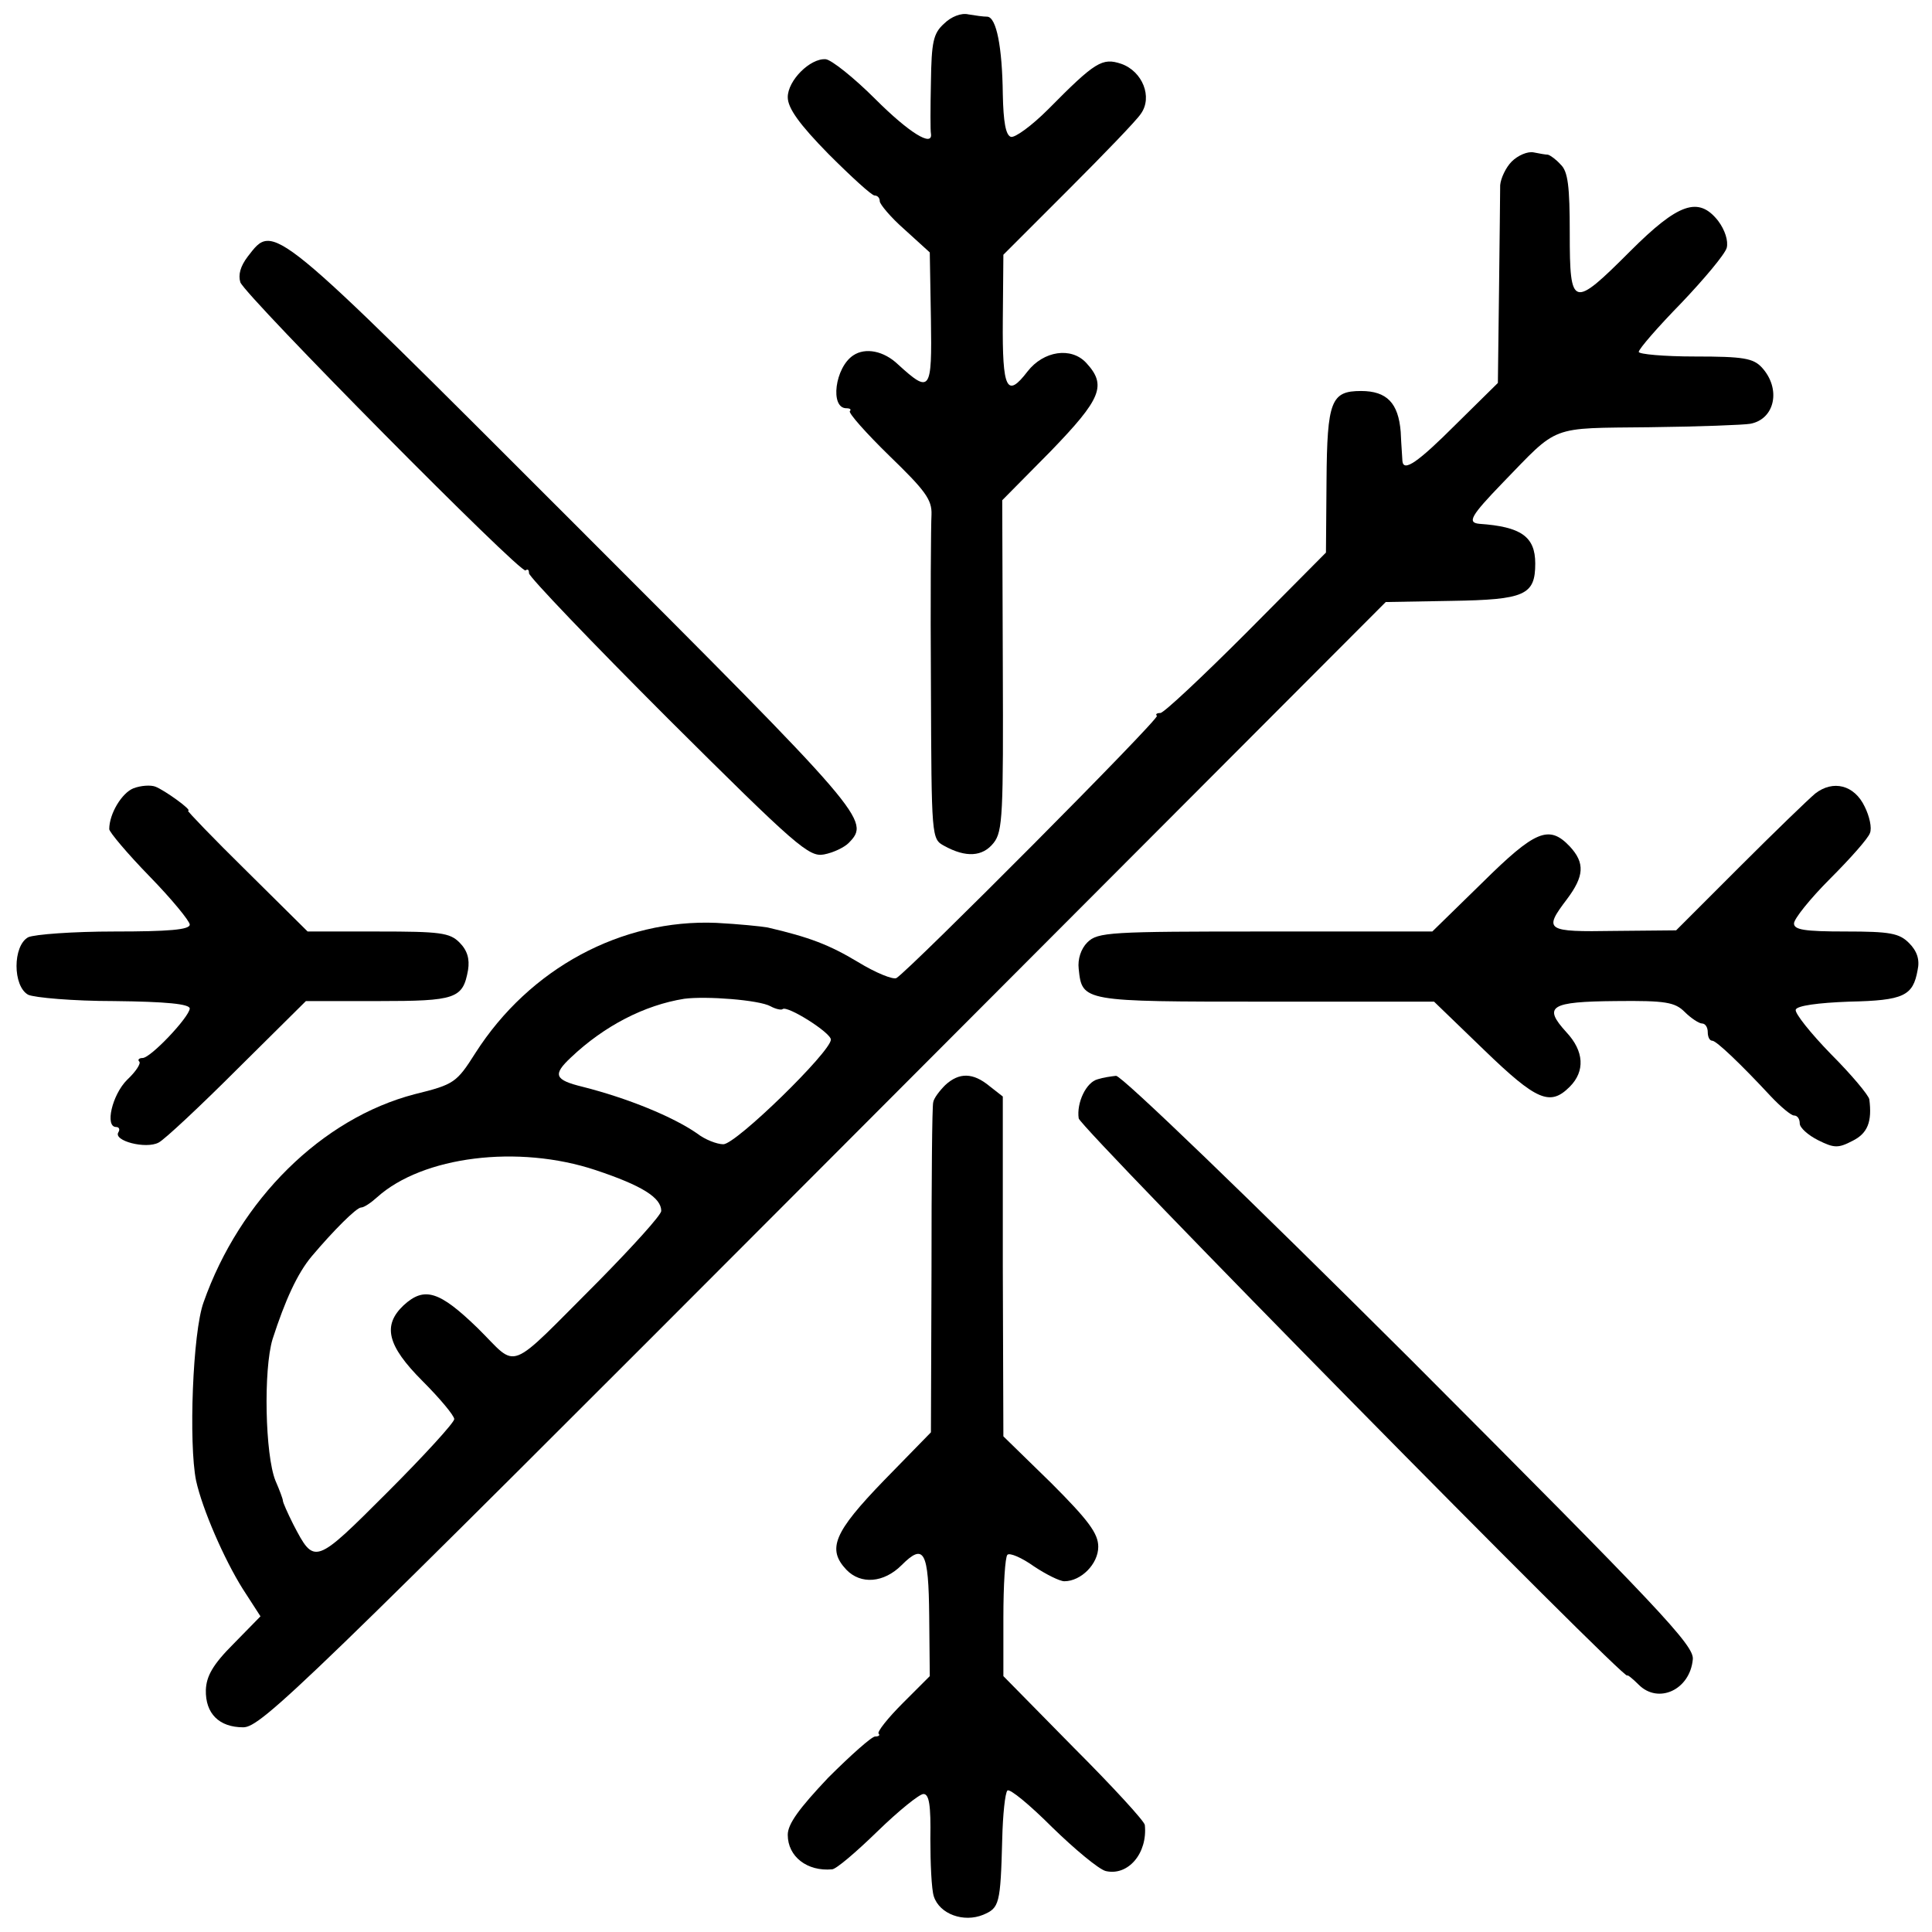 <?xml version="1.0" standalone="no"?>
<!DOCTYPE svg PUBLIC "-//W3C//DTD SVG 20010904//EN"
 "http://www.w3.org/TR/2001/REC-SVG-20010904/DTD/svg10.dtd">
<svg version="1.0" xmlns="http://www.w3.org/2000/svg"
 width="336pt" height="336pt" viewBox="0 0 336 336"
 preserveAspectRatio="xMidYMid meet">
<g transform="translate(0,336) scale(0.1,-0.1)"
fill="#000000" stroke="none">
<path d="M1642 3319 c-19 -17 -22 -32 -23 -102 -1 -45 -1 -85 0 -89 4 -25 -38
1 -97 60 -37 37 -76 68 -86 69 -27 2 -66 -37 -66 -66 0 -19 20 -47 71 -99 39
-39 75 -72 80 -72 5 0 9 -4 9 -10 0 -5 19 -28 43 -49 l44 -40 2 -116 c2 -126
-1 -130 -57 -79 -25 24 -57 30 -78 16 -32 -21 -41 -92 -12 -92 6 0 9 -2 6 -5
-3 -3 28 -38 69 -78 62 -60 74 -76 73 -102 -1 -16 -2 -150 -1 -297 1 -266 1
-267 23 -279 38 -21 67 -19 86 5 16 20 17 50 16 309 l-1 287 84 85 c89 92 98
115 62 154 -26 28 -74 21 -102 -15 -36 -47 -44 -32 -43 89 l1 114 113 113 c62
62 119 121 126 132 21 29 3 74 -34 87 -33 11 -45 4 -127 -79 -29 -29 -58 -50
-65 -48 -9 3 -13 26 -14 74 -1 82 -11 134 -27 135 -7 0 -21 2 -33 4 -12 3 -30
-4 -42 -16z"/>
<path d="M2629 3079 c-10 -10 -19 -29 -20 -41 0 -13 -1 -95 -2 -183 l-2 -161
-73 -72 c-67 -67 -91 -83 -93 -64 0 4 -2 27 -3 51 -4 50 -24 71 -69 71 -52 0
-59 -17 -60 -156 l-1 -125 -139 -140 c-76 -76 -143 -139 -149 -139 -6 0 -9 -2
-6 -5 5 -5 -428 -440 -453 -456 -6 -3 -36 9 -67 28 -50 30 -84 43 -157 60 -11
2 -51 6 -89 8 -165 7 -325 -79 -419 -226 -33 -52 -37 -55 -106 -72 -161 -42
-304 -183 -367 -362 -19 -52 -26 -246 -13 -310 11 -50 49 -137 81 -188 l31
-48 -47 -48 c-36 -36 -47 -56 -48 -80 -1 -41 23 -65 65 -65 31 0 103 69 1010
978 l977 979 114 2 c128 2 146 10 146 65 0 47 -25 64 -97 69 -22 2 -15 14 40
71 99 102 80 95 256 97 86 1 164 4 175 6 43 8 54 61 20 98 -15 16 -32 19 -116
19 -54 0 -98 4 -98 8 0 5 33 43 74 85 40 42 76 85 79 96 3 12 -3 31 -15 47
-34 43 -69 31 -153 -53 -100 -100 -105 -99 -105 31 0 82 -3 108 -16 120 -8 9
-18 16 -22 17 -4 0 -15 2 -25 4 -10 2 -27 -5 -38 -16z m-1289 -1469 c9 -5 19
-7 21 -5 8 7 84 -41 84 -53 0 -21 -165 -182 -187 -182 -11 0 -32 8 -46 19 -42
29 -120 61 -199 81 -49 12 -52 21 -20 51 58 55 128 91 197 102 38 5 130 -2
150 -13z m-304 -285 c81 -27 114 -48 114 -71 0 -7 -49 -61 -108 -121 -164
-164 -139 -154 -211 -83 -67 65 -93 73 -129 40 -37 -35 -29 -70 33 -132 30
-30 55 -60 55 -66 0 -6 -52 -63 -116 -127 -127 -127 -127 -127 -164 -56 -10
20 -18 38 -18 41 0 3 -6 19 -13 35 -18 45 -21 193 -5 246 22 68 43 114 68 144
38 45 78 85 86 85 5 0 17 8 28 18 79 71 245 92 380 47z"/>
<path d="M431 2914 c-13 -17 -17 -32 -13 -45 10 -25 489 -509 496 -501 4 3 6
1 6 -5 0 -6 109 -120 242 -253 223 -222 245 -241 271 -236 16 3 35 12 43 20
38 39 32 46 -477 555 -532 532 -522 524 -568 465z"/>
<path d="M232 1989 c-20 -8 -42 -44 -42 -71 0 -5 32 -43 70 -82 39 -40 70 -78
70 -84 0 -9 -37 -12 -131 -12 -72 0 -139 -5 -150 -10 -27 -15 -27 -85 0 -100
11 -5 78 -11 150 -11 90 -1 131 -5 131 -13 -1 -15 -68 -86 -82 -86 -6 0 -9 -3
-6 -6 4 -3 -6 -18 -21 -32 -26 -26 -39 -82 -19 -82 5 0 7 -4 4 -9 -10 -15 48
-30 70 -18 10 5 72 63 137 128 l119 118 125 0 c136 0 148 4 157 54 3 19 -1 34
-15 48 -17 17 -34 19 -142 19 l-122 0 -106 105 c-59 58 -104 105 -102 105 9 0
-41 36 -57 42 -8 3 -25 2 -38 -3z"/>
<path d="M3157 1980 c-12 -10 -71 -67 -132 -128 l-110 -110 -107 -1 c-120 -2
-124 1 -83 55 30 40 32 63 5 92 -36 38 -60 28 -152 -63 l-87 -85 -290 0 c-271
0 -292 -1 -310 -19 -11 -11 -17 -29 -15 -46 6 -57 6 -57 325 -57 l293 0 87
-84 c92 -89 115 -98 149 -64 27 27 25 62 -6 95 -41 45 -28 53 86 54 87 1 103
-2 120 -19 11 -11 25 -20 30 -20 6 0 10 -7 10 -15 0 -8 3 -15 8 -15 7 0 50
-41 102 -97 17 -18 35 -33 40 -33 6 0 10 -6 10 -14 0 -7 14 -20 32 -29 28 -14
35 -14 60 -1 26 13 34 33 29 72 -1 7 -31 43 -67 79 -35 36 -63 71 -61 77 2 7
39 12 93 14 95 2 111 10 119 55 4 18 -1 33 -15 47 -17 17 -33 20 -110 20 -72
0 -90 3 -90 14 0 8 28 43 63 78 35 35 66 70 69 79 4 9 -1 30 -9 46 -18 38 -55
47 -86 23z"/>
<path d="M1644 1473 c-10 -10 -20 -23 -21 -30 -2 -6 -3 -138 -3 -293 l-1 -281
-82 -84 c-87 -90 -99 -119 -65 -155 25 -26 65 -23 96 8 39 39 47 25 48 -89 l1
-104 -47 -47 c-26 -26 -45 -50 -42 -53 3 -3 0 -5 -6 -5 -6 0 -43 -33 -82 -72
-50 -53 -70 -80 -70 -99 0 -38 34 -64 77 -60 7 0 42 30 79 66 37 36 73 65 80
65 10 0 13 -20 12 -78 0 -42 2 -88 6 -100 10 -31 52 -46 86 -32 28 12 30 18
33 132 1 42 5 80 9 84 4 4 39 -25 78 -64 39 -38 81 -73 93 -76 39 -9 73 31 68
80 0 6 -56 67 -124 135 l-122 124 0 102 c0 56 3 105 7 109 4 4 25 -5 46 -20
21 -14 45 -26 53 -26 29 0 59 30 59 60 0 23 -17 46 -82 111 l-83 81 -1 295 0
296 -23 18 c-29 24 -53 24 -77 2z"/>
<path d="M1909 1483 c-20 -5 -37 -41 -33 -68 3 -17 954 -983 954 -969 0 2 9
-5 20 -16 34 -34 89 -9 94 44 3 24 -57 87 -491 522 -280 279 -502 493 -512
493 -9 -1 -23 -3 -32 -6z"/>
</g>
</svg>
